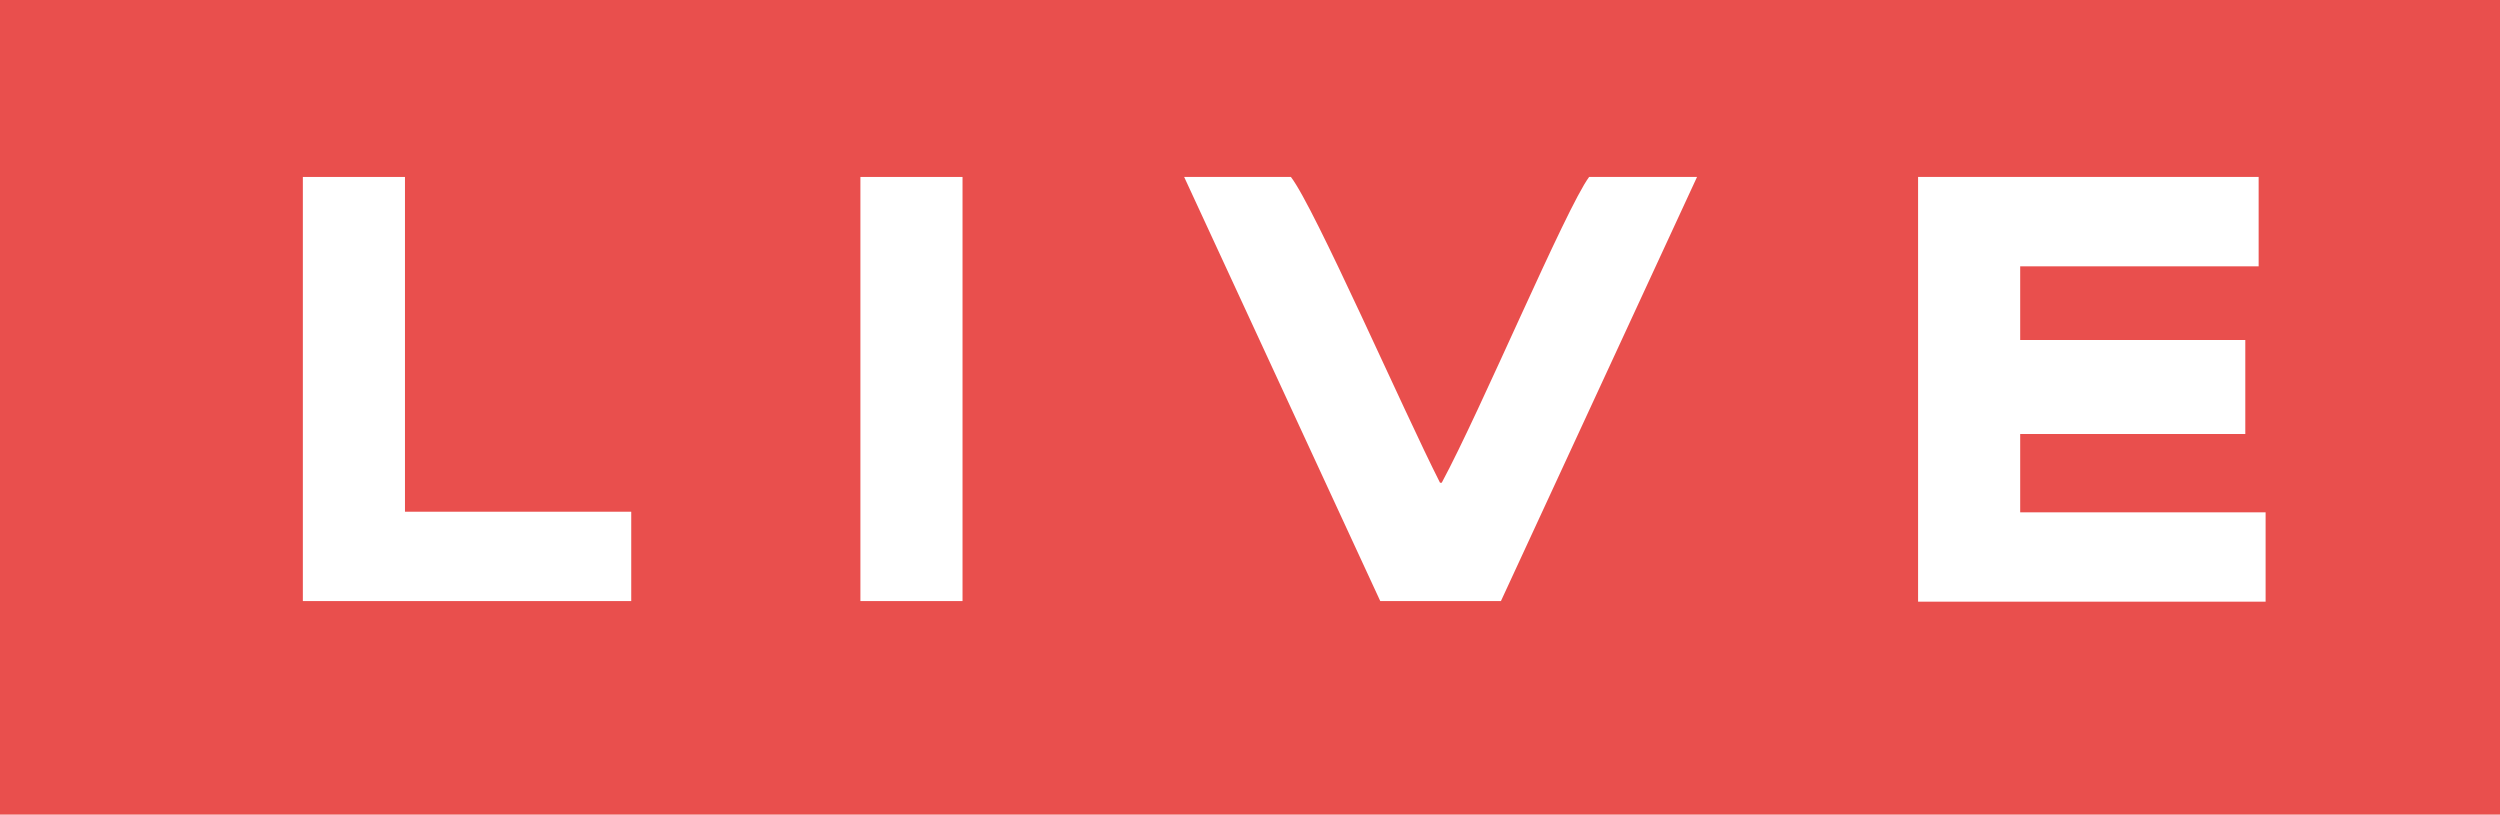 <?xml version="1.0" encoding="UTF-8"?><svg id="_レイヤー_2" xmlns="http://www.w3.org/2000/svg" viewBox="0 0 43.09 14.04"><defs><style>.cls-1{fill:#fff;}.cls-2{fill:#e94f4d;}</style></defs><g id="frame"><rect class="cls-2" width="43.09" height="14.04"/><path class="cls-1" d="M5.22,3.05h1.76v5.77h3.9v1.54h-5.66V3.05Z"/><path class="cls-1" d="M14.83,3.05h1.76v7.31h-1.76V3.05Z"/><path class="cls-1" d="M20.4,3.05h1.85c.41.53,1.94,4.03,2.57,5.27h.03c.67-1.24,2.14-4.73,2.54-5.27h1.86l-3.38,7.31h-2.08l-3.38-7.31Z"/><path class="cls-1" d="M33.06,3.05h5.87v1.54h-4.11v1.27h3.88v1.62h-3.88v1.35h4.23v1.54h-5.99V3.05Z"/></g></svg>